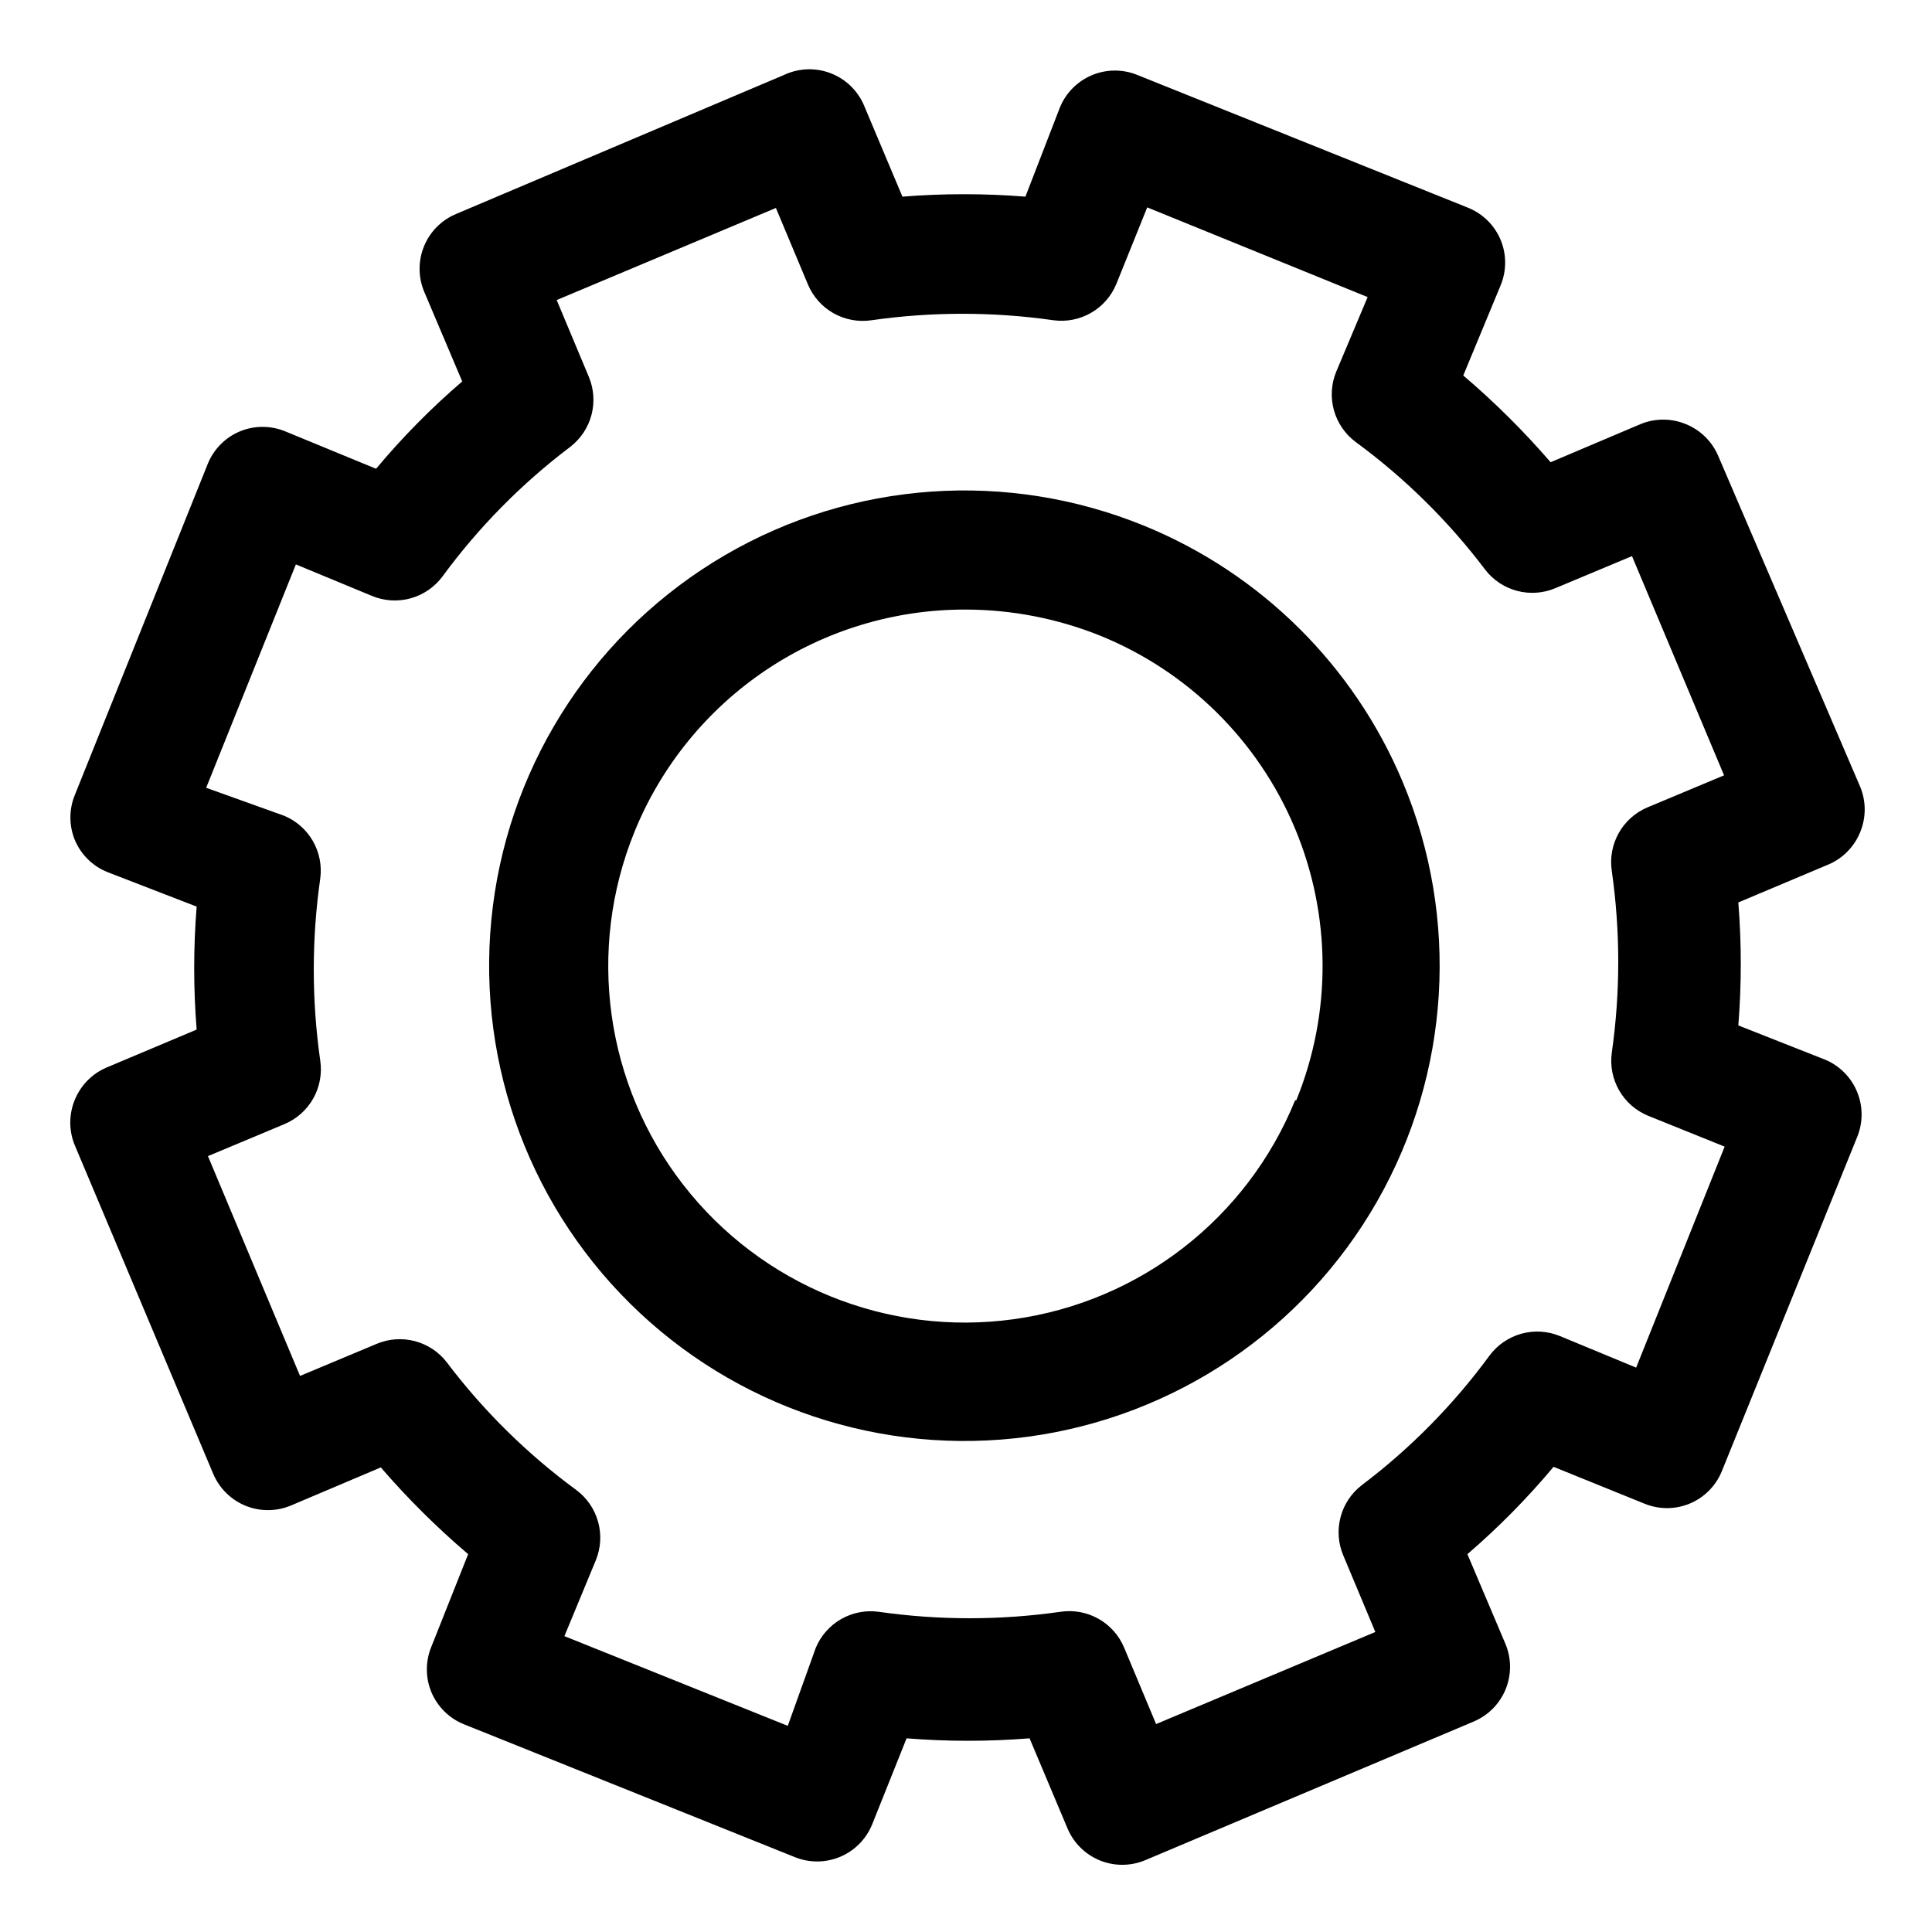 <?xml version="1.0" encoding="UTF-8"?>
<!-- Uploaded to: ICON Repo, www.iconrepo.com, Generator: ICON Repo Mixer Tools -->
<svg fill="#000000" width="800px" height="800px" version="1.1" viewBox="144 144 512 512" xmlns="http://www.w3.org/2000/svg">
 <g>
  <path d="m627.82 424.88-23.145-9.133c0.867-10.848 0.867-21.742 0-32.59l23.93-10.078v0.004c3.789-1.633 6.785-4.688 8.344-8.504 1.621-3.879 1.621-8.242 0-12.121l-37.629-87.695c-1.629-3.789-4.684-6.785-8.5-8.344-3.879-1.621-8.242-1.621-12.121 0l-23.773 10.078v-0.004c-7.117-8.242-14.855-15.926-23.145-22.984l9.918-23.934c1.574-3.832 1.574-8.133 0-11.965-1.598-3.848-4.656-6.902-8.504-8.5l-87.852-35.27c-3.863-1.555-8.184-1.52-12.02 0.105-3.836 1.621-6.875 4.699-8.445 8.555l-9.133 23.617c-10.848-0.867-21.742-0.867-32.59 0l-10.078-23.93h0.004c-1.625-4-4.82-7.16-8.836-8.738-4.019-1.578-8.508-1.434-12.422 0.391l-86.906 36.844c-3.867 1.602-6.938 4.676-8.535 8.547-1.594 3.871-1.582 8.215 0.035 12.078l10.078 23.773h-0.004c-8.23 7.074-15.867 14.816-22.828 23.145l-24.09-9.922c-3.832-1.574-8.133-1.574-11.965 0-3.848 1.598-6.902 4.656-8.5 8.504l-35.27 87.852c-1.574 3.832-1.574 8.133 0 11.965 1.637 3.879 4.754 6.938 8.66 8.5l23.617 9.133c-0.867 10.848-0.867 21.746 0 32.59l-23.93 10.078c-3.789 1.629-6.785 4.684-8.348 8.5-1.617 3.879-1.617 8.246 0 12.125l36.684 87.066v-0.004c1.633 3.84 4.723 6.875 8.59 8.441 3.863 1.562 8.195 1.527 12.035-0.098l23.773-10.078v0.004c7.117 8.242 14.855 15.926 23.145 22.984l-9.762 24.562c-1.574 3.832-1.574 8.133 0 11.965 1.598 3.848 4.656 6.906 8.504 8.5l87.852 35.27c3.863 1.559 8.184 1.52 12.023-0.102 3.836-1.625 6.871-4.703 8.441-8.559l9.133-22.828c10.848 0.867 21.746 0.867 32.59 0l10.078 23.93c1.629 3.84 4.719 6.875 8.586 8.441 3.867 1.562 8.195 1.527 12.039-0.098l86.906-36.684c3.867-1.602 6.938-4.676 8.535-8.547 1.594-3.867 1.582-8.215-0.035-12.078l-10.078-23.773h0.004c8.23-7.074 15.867-14.816 22.828-23.141l24.09 9.762v-0.004c3.832 1.578 8.133 1.578 11.965 0 3.848-1.598 6.902-4.652 8.5-8.5l35.898-88.641c1.574-3.832 1.574-8.133 0-11.965-1.562-3.816-4.559-6.871-8.344-8.5zm-50.223 81.555-20.156-8.348c-3.254-1.355-6.867-1.578-10.266-0.637-3.394 0.941-6.379 2.996-8.469 5.836-9.559 13.02-20.961 24.582-33.848 34.32-2.75 2.125-4.719 5.098-5.602 8.457-0.883 3.363-0.633 6.918 0.719 10.121l8.5 20.309-58.094 24.402-8.5-20.309c-1.359-3.223-3.754-5.898-6.805-7.609-3.051-1.711-6.586-2.356-10.043-1.836-15.977 2.281-32.199 2.281-48.176 0-3.453-0.473-6.965 0.215-9.984 1.953-3.019 1.738-5.379 4.43-6.703 7.648l-7.402 20.625-59.195-23.773 8.344-20.152c1.316-3.234 1.52-6.812 0.578-10.176-0.938-3.363-2.973-6.32-5.773-8.402-13.023-9.559-24.586-20.961-34.324-33.848-2.125-2.75-5.098-4.719-8.457-5.602-3.359-0.883-6.918-0.629-10.121 0.719l-20.309 8.5-24.402-58.25 20.309-8.5c3.223-1.359 5.898-3.754 7.609-6.805 1.711-3.051 2.356-6.586 1.836-10.043-2.281-15.977-2.281-32.199 0-48.176 0.473-3.453-0.215-6.965-1.953-9.984-1.738-3.019-4.426-5.379-7.648-6.703l-20.625-7.402 23.773-59.195 20.152 8.344c3.254 1.355 6.867 1.582 10.266 0.641 3.394-0.945 6.379-3 8.469-5.836 9.559-13.023 20.961-24.586 33.852-34.324 2.746-2.125 4.719-5.098 5.602-8.457 0.883-3.359 0.629-6.918-0.723-10.121l-8.5-20.309 58.094-24.402 8.5 20.309h0.004c1.359 3.223 3.754 5.898 6.801 7.609 3.051 1.711 6.586 2.356 10.043 1.836 15.977-2.281 32.199-2.281 48.176 0 3.453 0.473 6.965-0.215 9.984-1.953s5.379-4.426 6.707-7.648l8.188-20.309 58.41 23.773-8.348 19.836c-1.316 3.234-1.52 6.812-0.578 10.176s2.973 6.32 5.777 8.402c13.02 9.559 24.582 20.961 34.32 33.848 2.125 2.75 5.098 4.719 8.457 5.602 3.363 0.883 6.918 0.629 10.121-0.719l20.309-8.5 24.402 58.094-20.309 8.5c-3.223 1.359-5.898 3.754-7.609 6.805-1.711 3.051-2.356 6.586-1.836 10.043 2.281 15.977 2.281 32.199 0 48.176-0.473 3.453 0.215 6.965 1.953 9.984 1.738 3.019 4.43 5.379 7.648 6.703l20.309 8.188z"/>
  <path d="m447.23 283.34c-36.246-14.816-77.32-11.934-111.14 7.805-33.816 19.734-56.535 54.078-61.465 92.922s8.484 77.773 36.301 105.33c27.812 27.562 66.867 40.617 105.66 35.328 38.797-5.289 72.926-28.324 92.352-62.324 19.422-34 21.926-75.098 6.777-111.21-12.926-30.805-37.562-55.215-68.488-67.855zm39.988 152.25v-0.004c-12.711 31.277-41.141 53.391-74.582 58.02-33.438 4.629-66.809-8.934-87.535-35.582-20.73-26.645-25.668-62.324-12.953-93.598 7.098-17.461 19.258-32.395 34.91-42.891 15.656-10.492 34.094-16.062 52.941-15.992 12.191 0.027 24.266 2.379 35.578 6.926 23.223 9.43 41.746 27.703 51.488 50.797 9.746 23.09 9.914 49.105 0.469 72.32z"/>
 </g>
</svg>